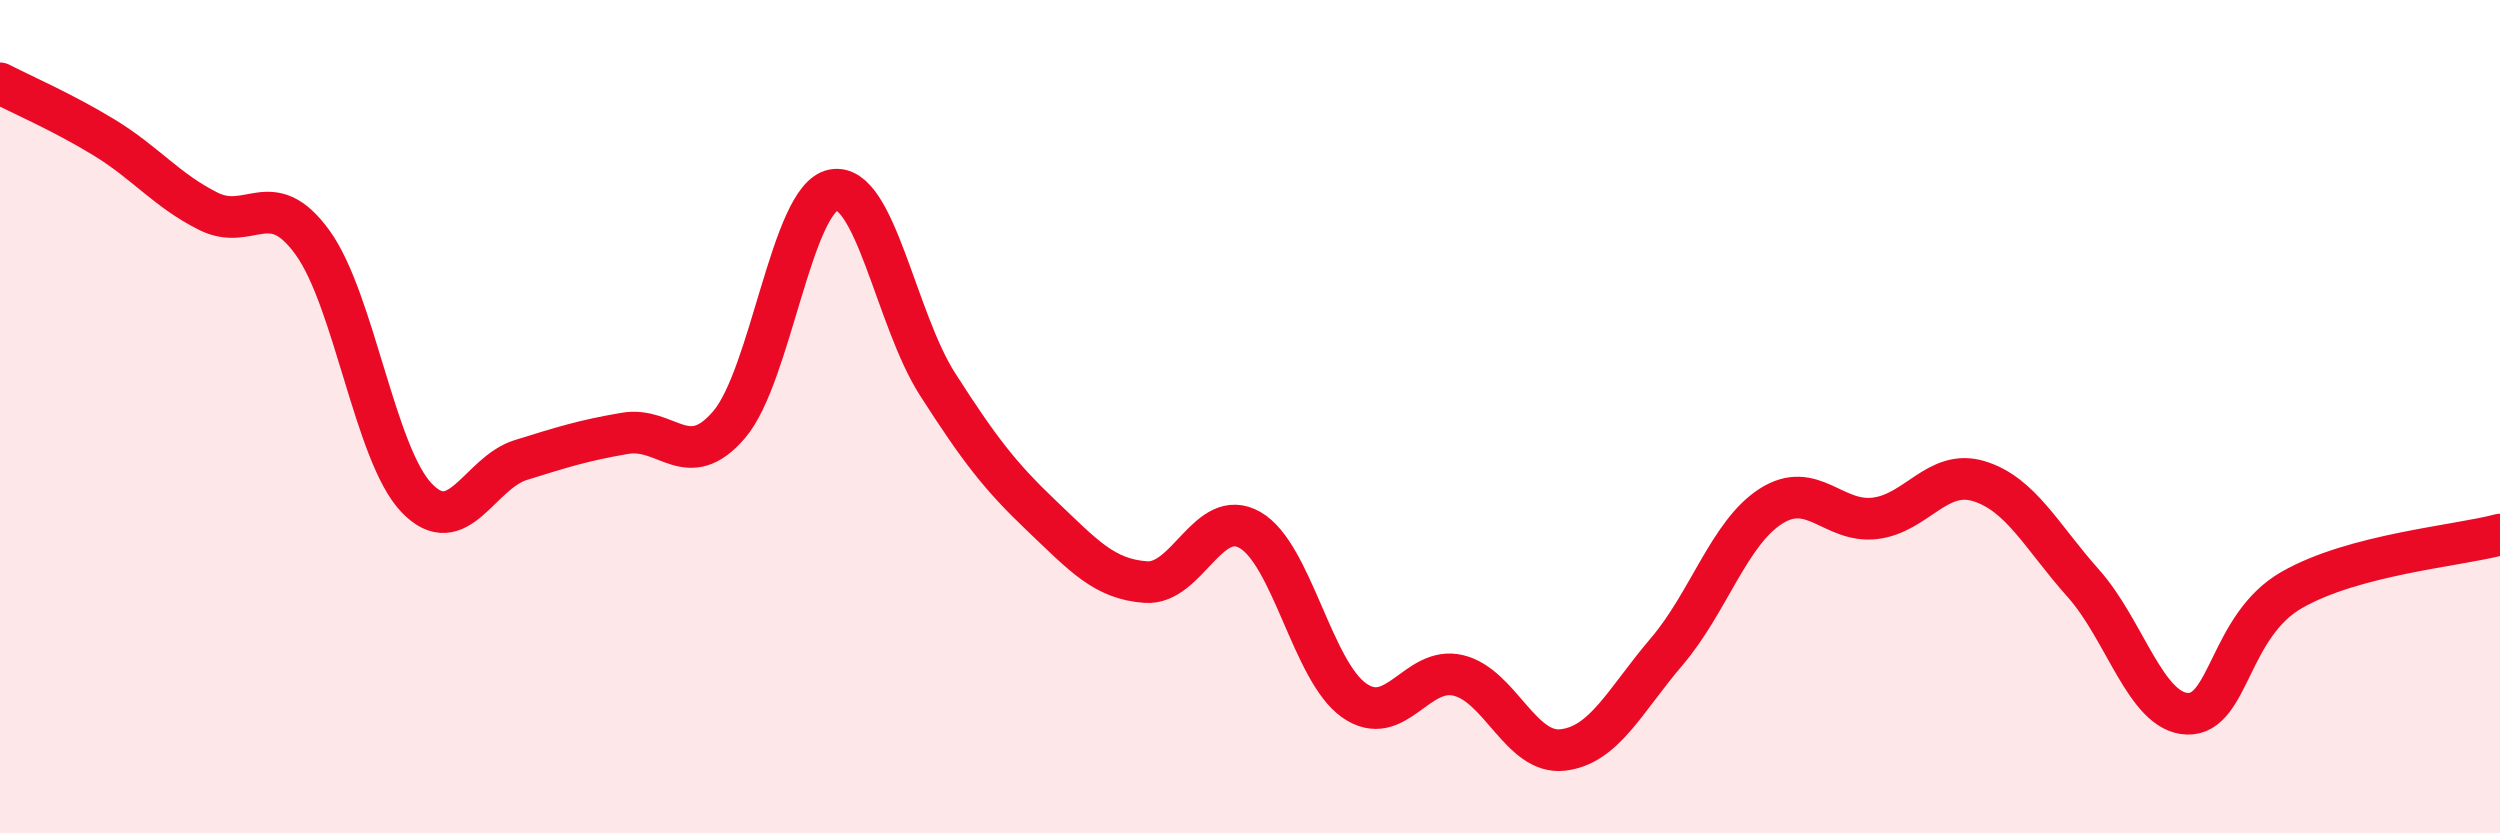 
    <svg width="60" height="20" viewBox="0 0 60 20" xmlns="http://www.w3.org/2000/svg">
      <path
        d="M 0,2 C 0.5,2.26 1.5,2.69 2.5,3.3 C 3.5,3.91 4,4.57 5,5.07 C 6,5.57 6.5,4.44 7.5,5.82 C 8.5,7.2 9,10.91 10,11.95 C 11,12.99 11.5,11.35 12.5,11.04 C 13.5,10.73 14,10.57 15,10.4 C 16,10.23 16.5,11.36 17.5,10.19 C 18.5,9.02 19,4.75 20,4.56 C 21,4.37 21.5,7.66 22.5,9.22 C 23.5,10.78 24,11.43 25,12.38 C 26,13.33 26.5,13.9 27.5,13.97 C 28.5,14.04 29,12.15 30,12.72 C 31,13.29 31.5,16.11 32.5,16.81 C 33.5,17.51 34,15.97 35,16.21 C 36,16.45 36.5,18.11 37.5,18 C 38.5,17.89 39,16.81 40,15.64 C 41,14.47 41.5,12.79 42.5,12.15 C 43.5,11.51 44,12.56 45,12.44 C 46,12.32 46.5,11.24 47.5,11.55 C 48.5,11.86 49,12.88 50,14 C 51,15.12 51.5,17.1 52.5,17.13 C 53.5,17.16 53.5,15.02 55,14.16 C 56.5,13.3 59,13.1 60,12.83L60 20L0 20Z"
        fill="#EB0A25"
        opacity="0.1"
        stroke-linecap="round"
        stroke-linejoin="round"
      />
      <path
        d="M 0,2 C 0.5,2.26 1.5,2.69 2.5,3.3 C 3.5,3.91 4,4.57 5,5.07 C 6,5.57 6.5,4.44 7.5,5.82 C 8.5,7.2 9,10.91 10,11.95 C 11,12.99 11.5,11.35 12.5,11.04 C 13.5,10.73 14,10.57 15,10.4 C 16,10.23 16.5,11.36 17.5,10.19 C 18.5,9.02 19,4.75 20,4.56 C 21,4.37 21.5,7.66 22.5,9.22 C 23.5,10.78 24,11.43 25,12.38 C 26,13.33 26.5,13.9 27.5,13.97 C 28.5,14.04 29,12.15 30,12.72 C 31,13.29 31.5,16.11 32.5,16.81 C 33.5,17.51 34,15.97 35,16.21 C 36,16.45 36.5,18.11 37.5,18 C 38.5,17.89 39,16.81 40,15.64 C 41,14.47 41.5,12.79 42.5,12.15 C 43.5,11.51 44,12.56 45,12.44 C 46,12.32 46.5,11.24 47.5,11.55 C 48.5,11.86 49,12.88 50,14 C 51,15.12 51.5,17.1 52.5,17.13 C 53.5,17.16 53.5,15.02 55,14.16 C 56.5,13.3 59,13.1 60,12.83"
        stroke="#EB0A25"
        stroke-width="1"
        fill="none"
        stroke-linecap="round"
        stroke-linejoin="round"
      />
    </svg>
  